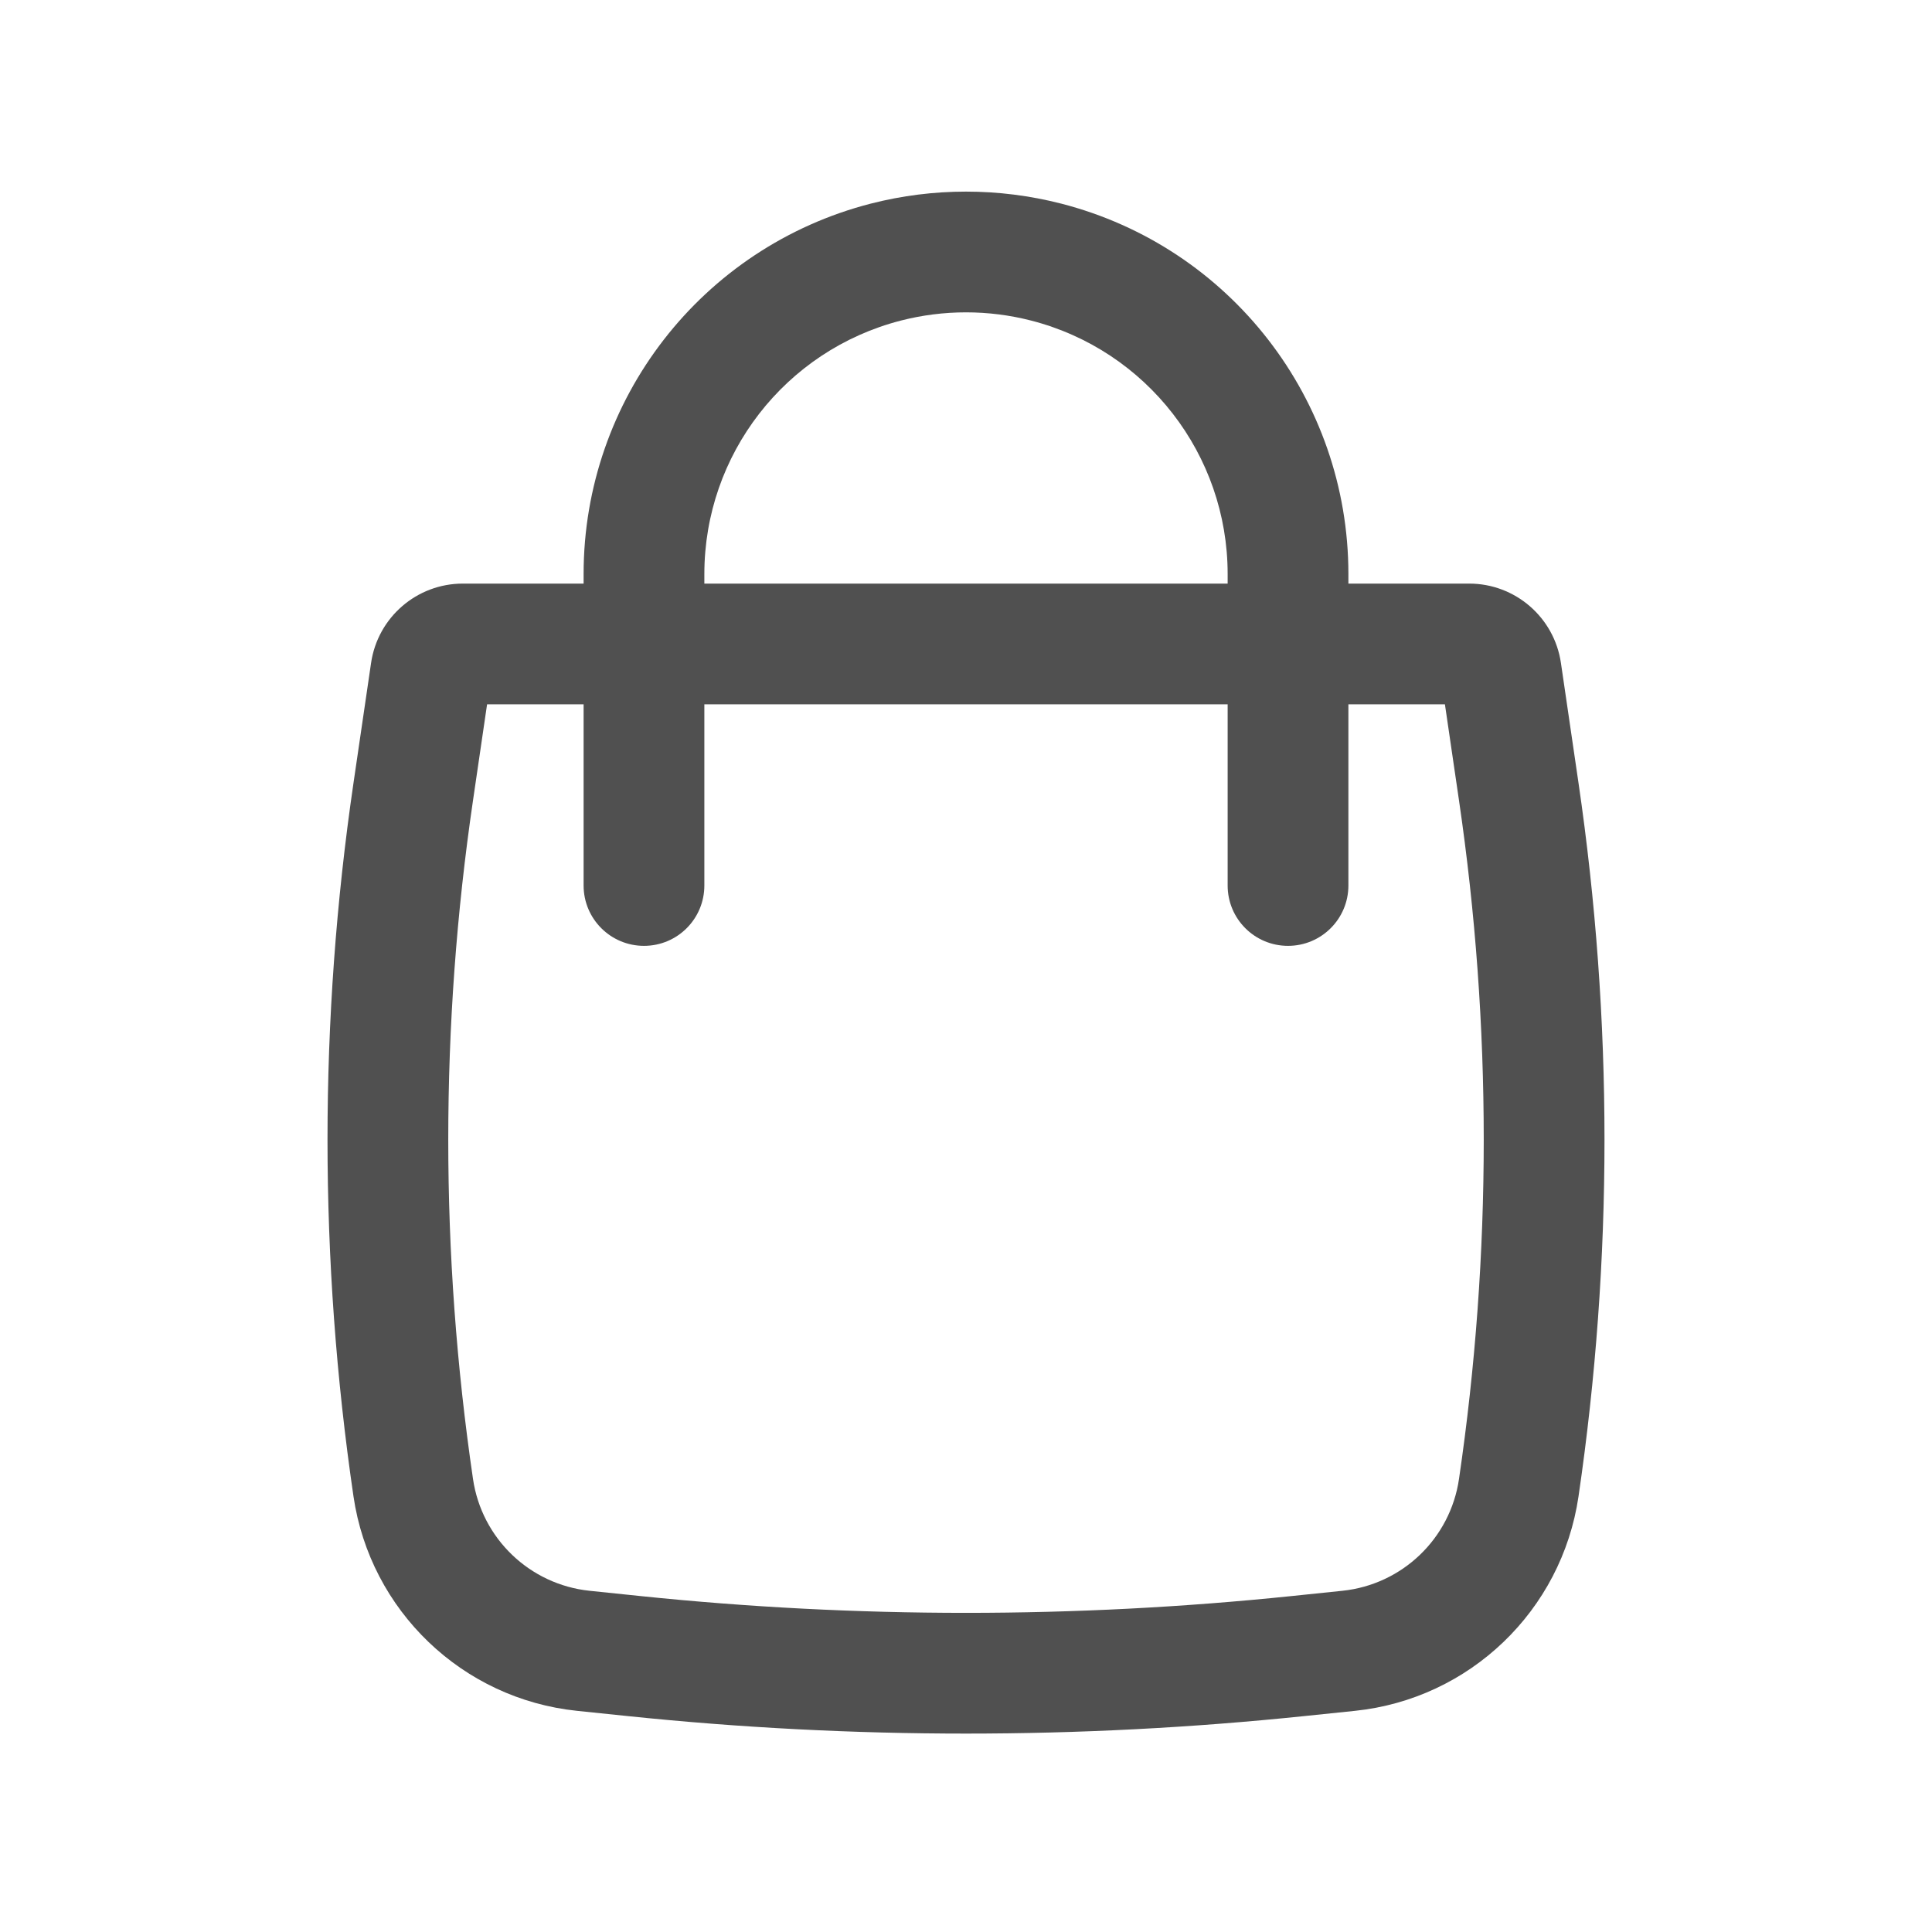 <svg width="28" height="28" viewBox="0 0 28 28" fill="none" xmlns="http://www.w3.org/2000/svg">
<path fill-rule="evenodd" clip-rule="evenodd" d="M8.458 8.458V8.319C8.458 5.789 10.171 3.581 12.62 2.951C13.525 2.719 14.475 2.719 15.38 2.951C17.829 3.581 19.542 5.789 19.542 8.319V8.458H21.293C21.959 8.458 22.525 8.947 22.622 9.607L22.877 11.348C23.379 14.776 23.379 18.259 22.877 21.687C22.634 23.343 21.299 24.623 19.635 24.795L18.901 24.871C15.643 25.209 12.357 25.209 9.099 24.871L8.365 24.795C6.701 24.623 5.366 23.343 5.123 21.687C4.621 18.259 4.621 14.776 5.123 11.348L5.378 9.607C5.475 8.947 6.041 8.458 6.707 8.458H8.458ZM13.056 4.646C13.675 4.487 14.325 4.487 14.944 4.646C16.62 5.077 17.792 6.588 17.792 8.319V8.458H10.208V8.319C10.208 6.588 11.38 5.077 13.056 4.646ZM8.458 10.208V12.833C8.458 13.317 8.85 13.708 9.333 13.708C9.817 13.708 10.208 13.317 10.208 12.833V10.208H17.792V12.833C17.792 13.317 18.183 13.708 18.667 13.708C19.15 13.708 19.542 13.317 19.542 12.833V10.208H20.941L21.145 11.601C21.623 14.861 21.623 18.174 21.145 21.434C21.019 22.297 20.323 22.965 19.454 23.055L18.721 23.131C15.582 23.456 12.418 23.456 9.279 23.131L8.546 23.055C7.678 22.965 6.981 22.297 6.855 21.434C6.377 18.174 6.377 14.861 6.855 11.601L7.059 10.208H8.458Z" fill="#505050"/>
</svg>
